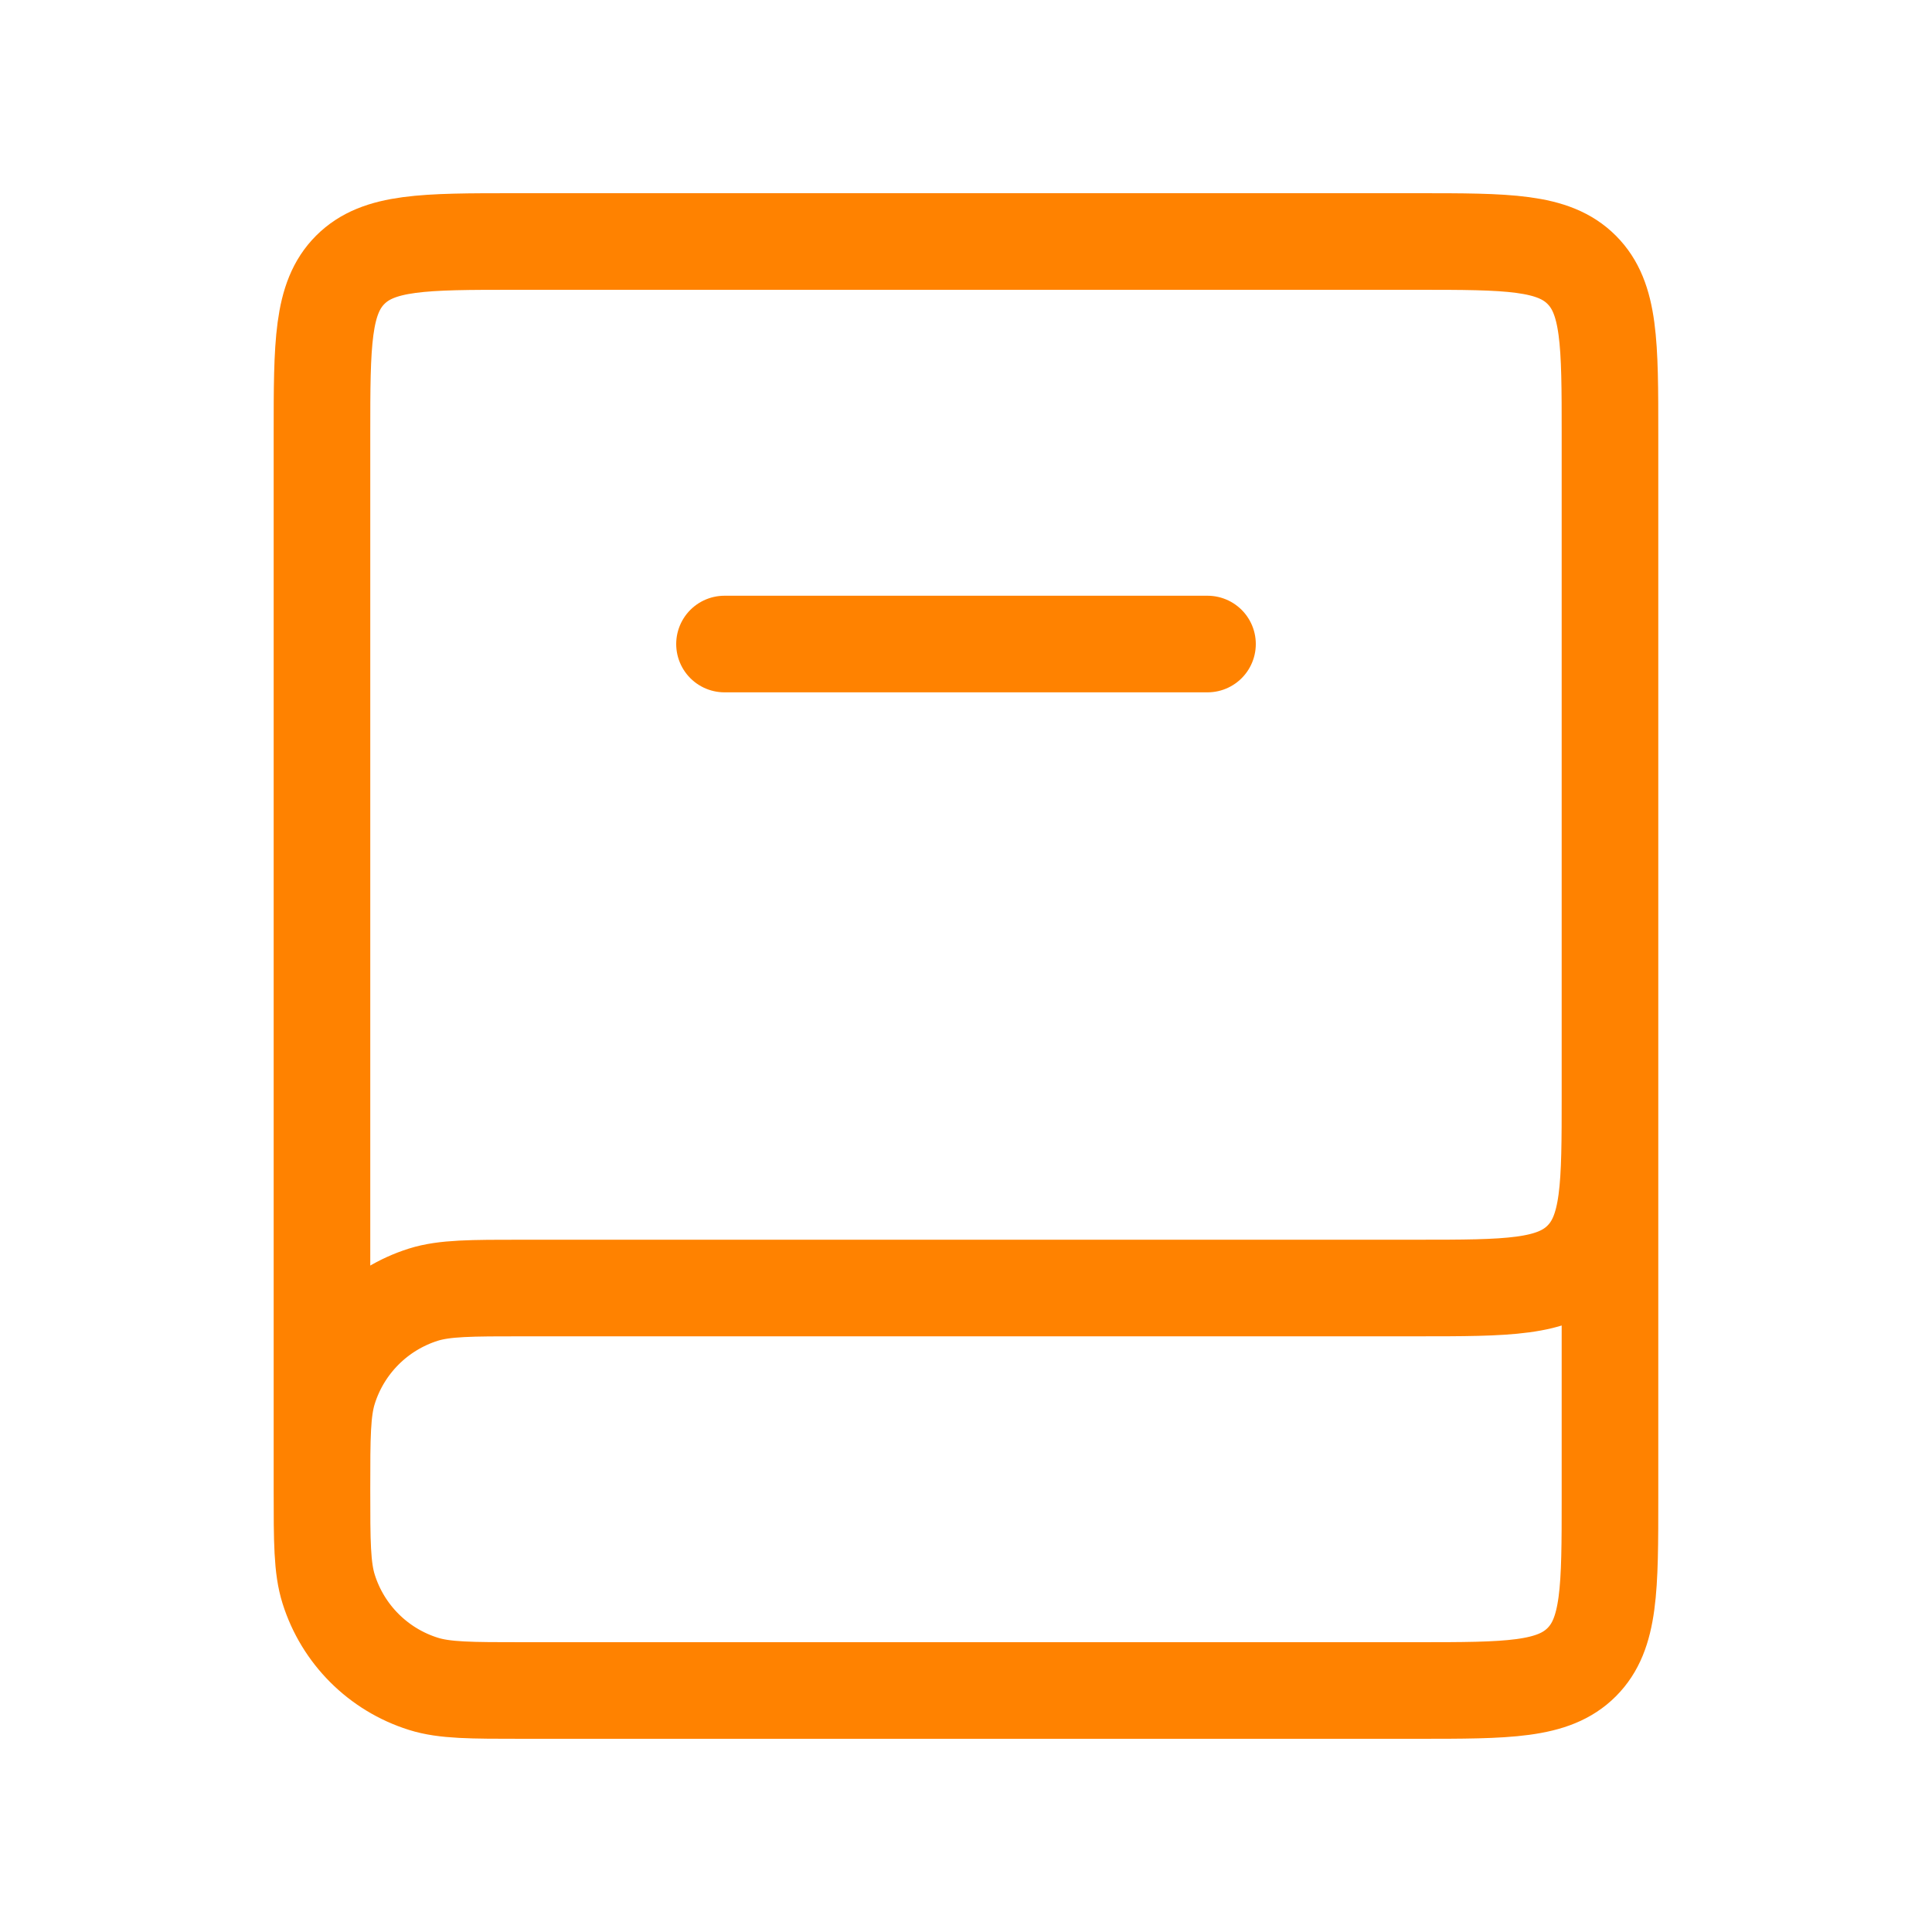 <svg width="40" height="40" viewBox="0 0 40 40" fill="none" xmlns="http://www.w3.org/2000/svg">
<path d="M33.333 20V31C33.333 32.886 33.333 33.828 32.747 34.414C32.161 35 31.218 35 29.333 35H10.833C9.747 35 9.204 35 8.764 34.861C7.83 34.567 7.099 33.836 6.805 32.902C6.666 32.462 6.666 31.919 6.666 30.833V30.833C6.666 29.748 6.666 29.205 6.805 28.765C7.099 27.831 7.83 27.1 8.764 26.805C9.204 26.667 9.747 26.667 10.833 26.667H29.333C31.218 26.667 32.161 26.667 32.747 26.081C33.333 25.495 33.333 24.552 33.333 22.667V9C33.333 7.114 33.333 6.172 32.747 5.586C32.161 5 31.218 5 29.333 5H10.666C8.78 5 7.838 5 7.252 5.586C6.666 6.172 6.666 7.114 6.666 9V30.833" stroke="#FF8200" stroke-width="2"/>
<path d="M15 13.334L25 13.334" stroke="#FF8200" stroke-width="2" stroke-linecap="round"/>
</svg>
